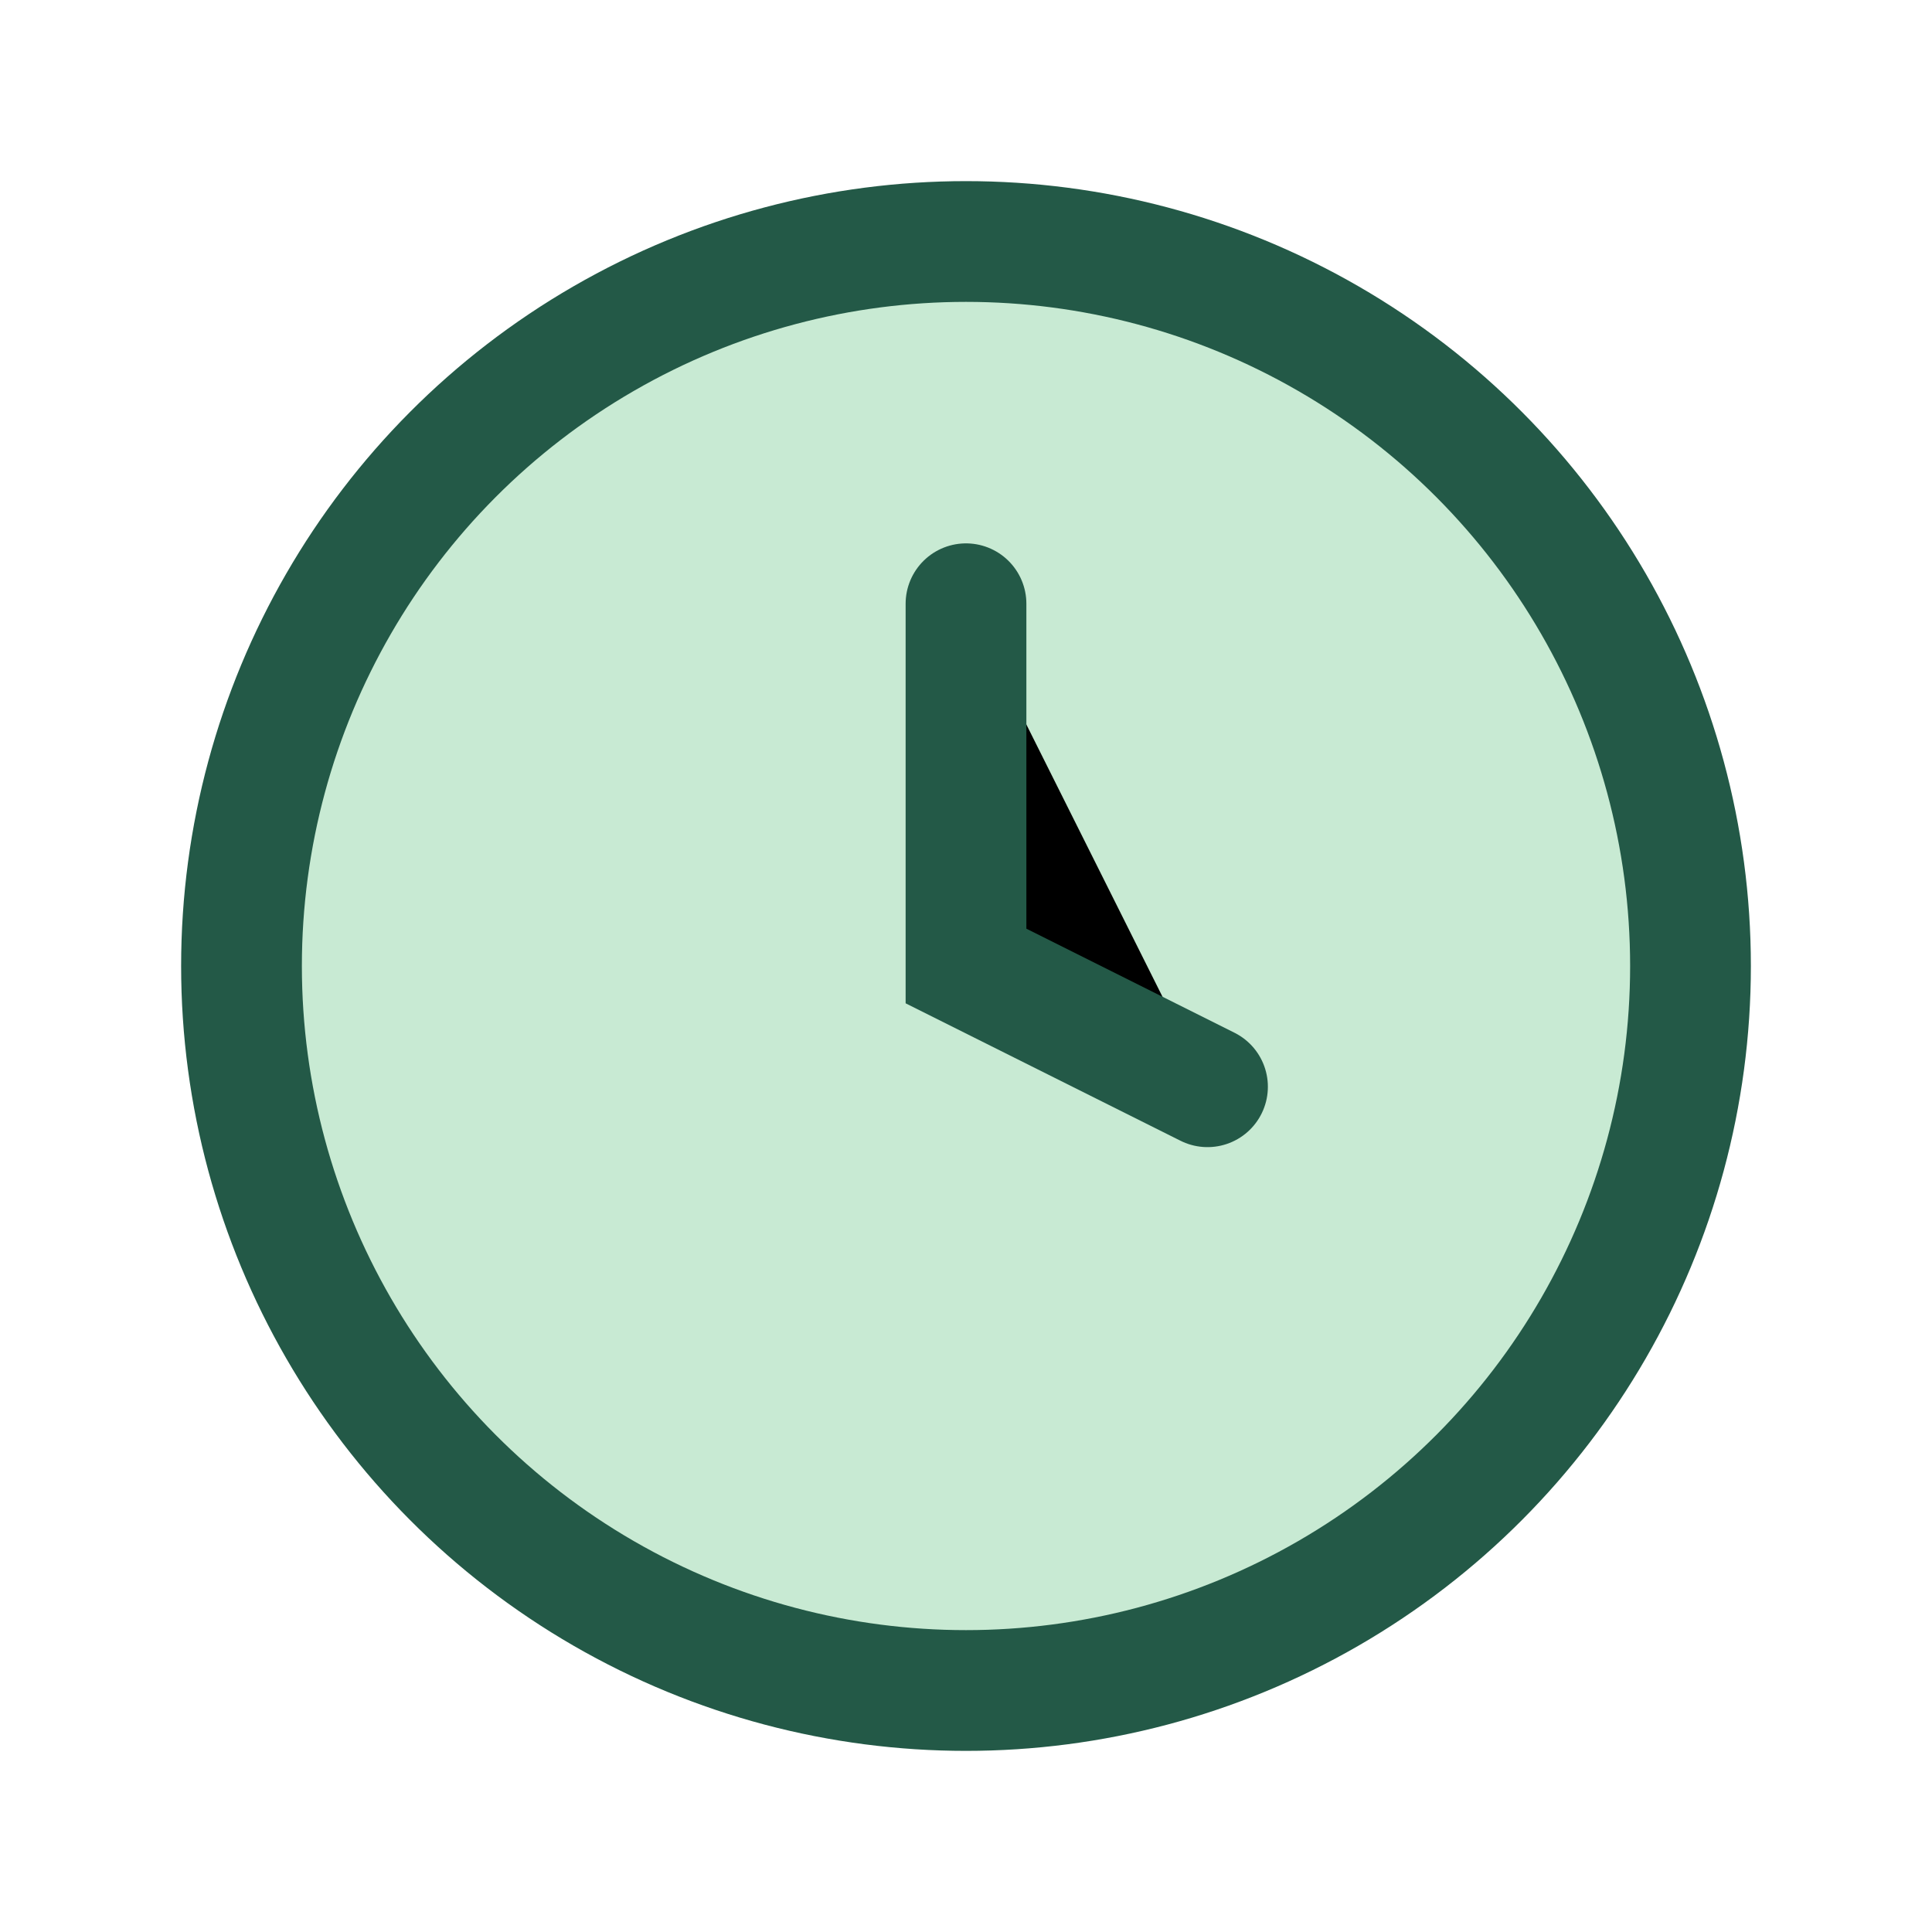 <?xml version="1.0" encoding="UTF-8"?>
<svg xmlns="http://www.w3.org/2000/svg" width="32" height="32" viewBox="0 0 32 32"><circle cx="16" cy="16" r="12" fill="#C8EAD3" stroke="#235947" stroke-width="2"/><path d="M16 10v6l4 2" stroke="#235947" stroke-width="2" stroke-linecap="round"/></svg>